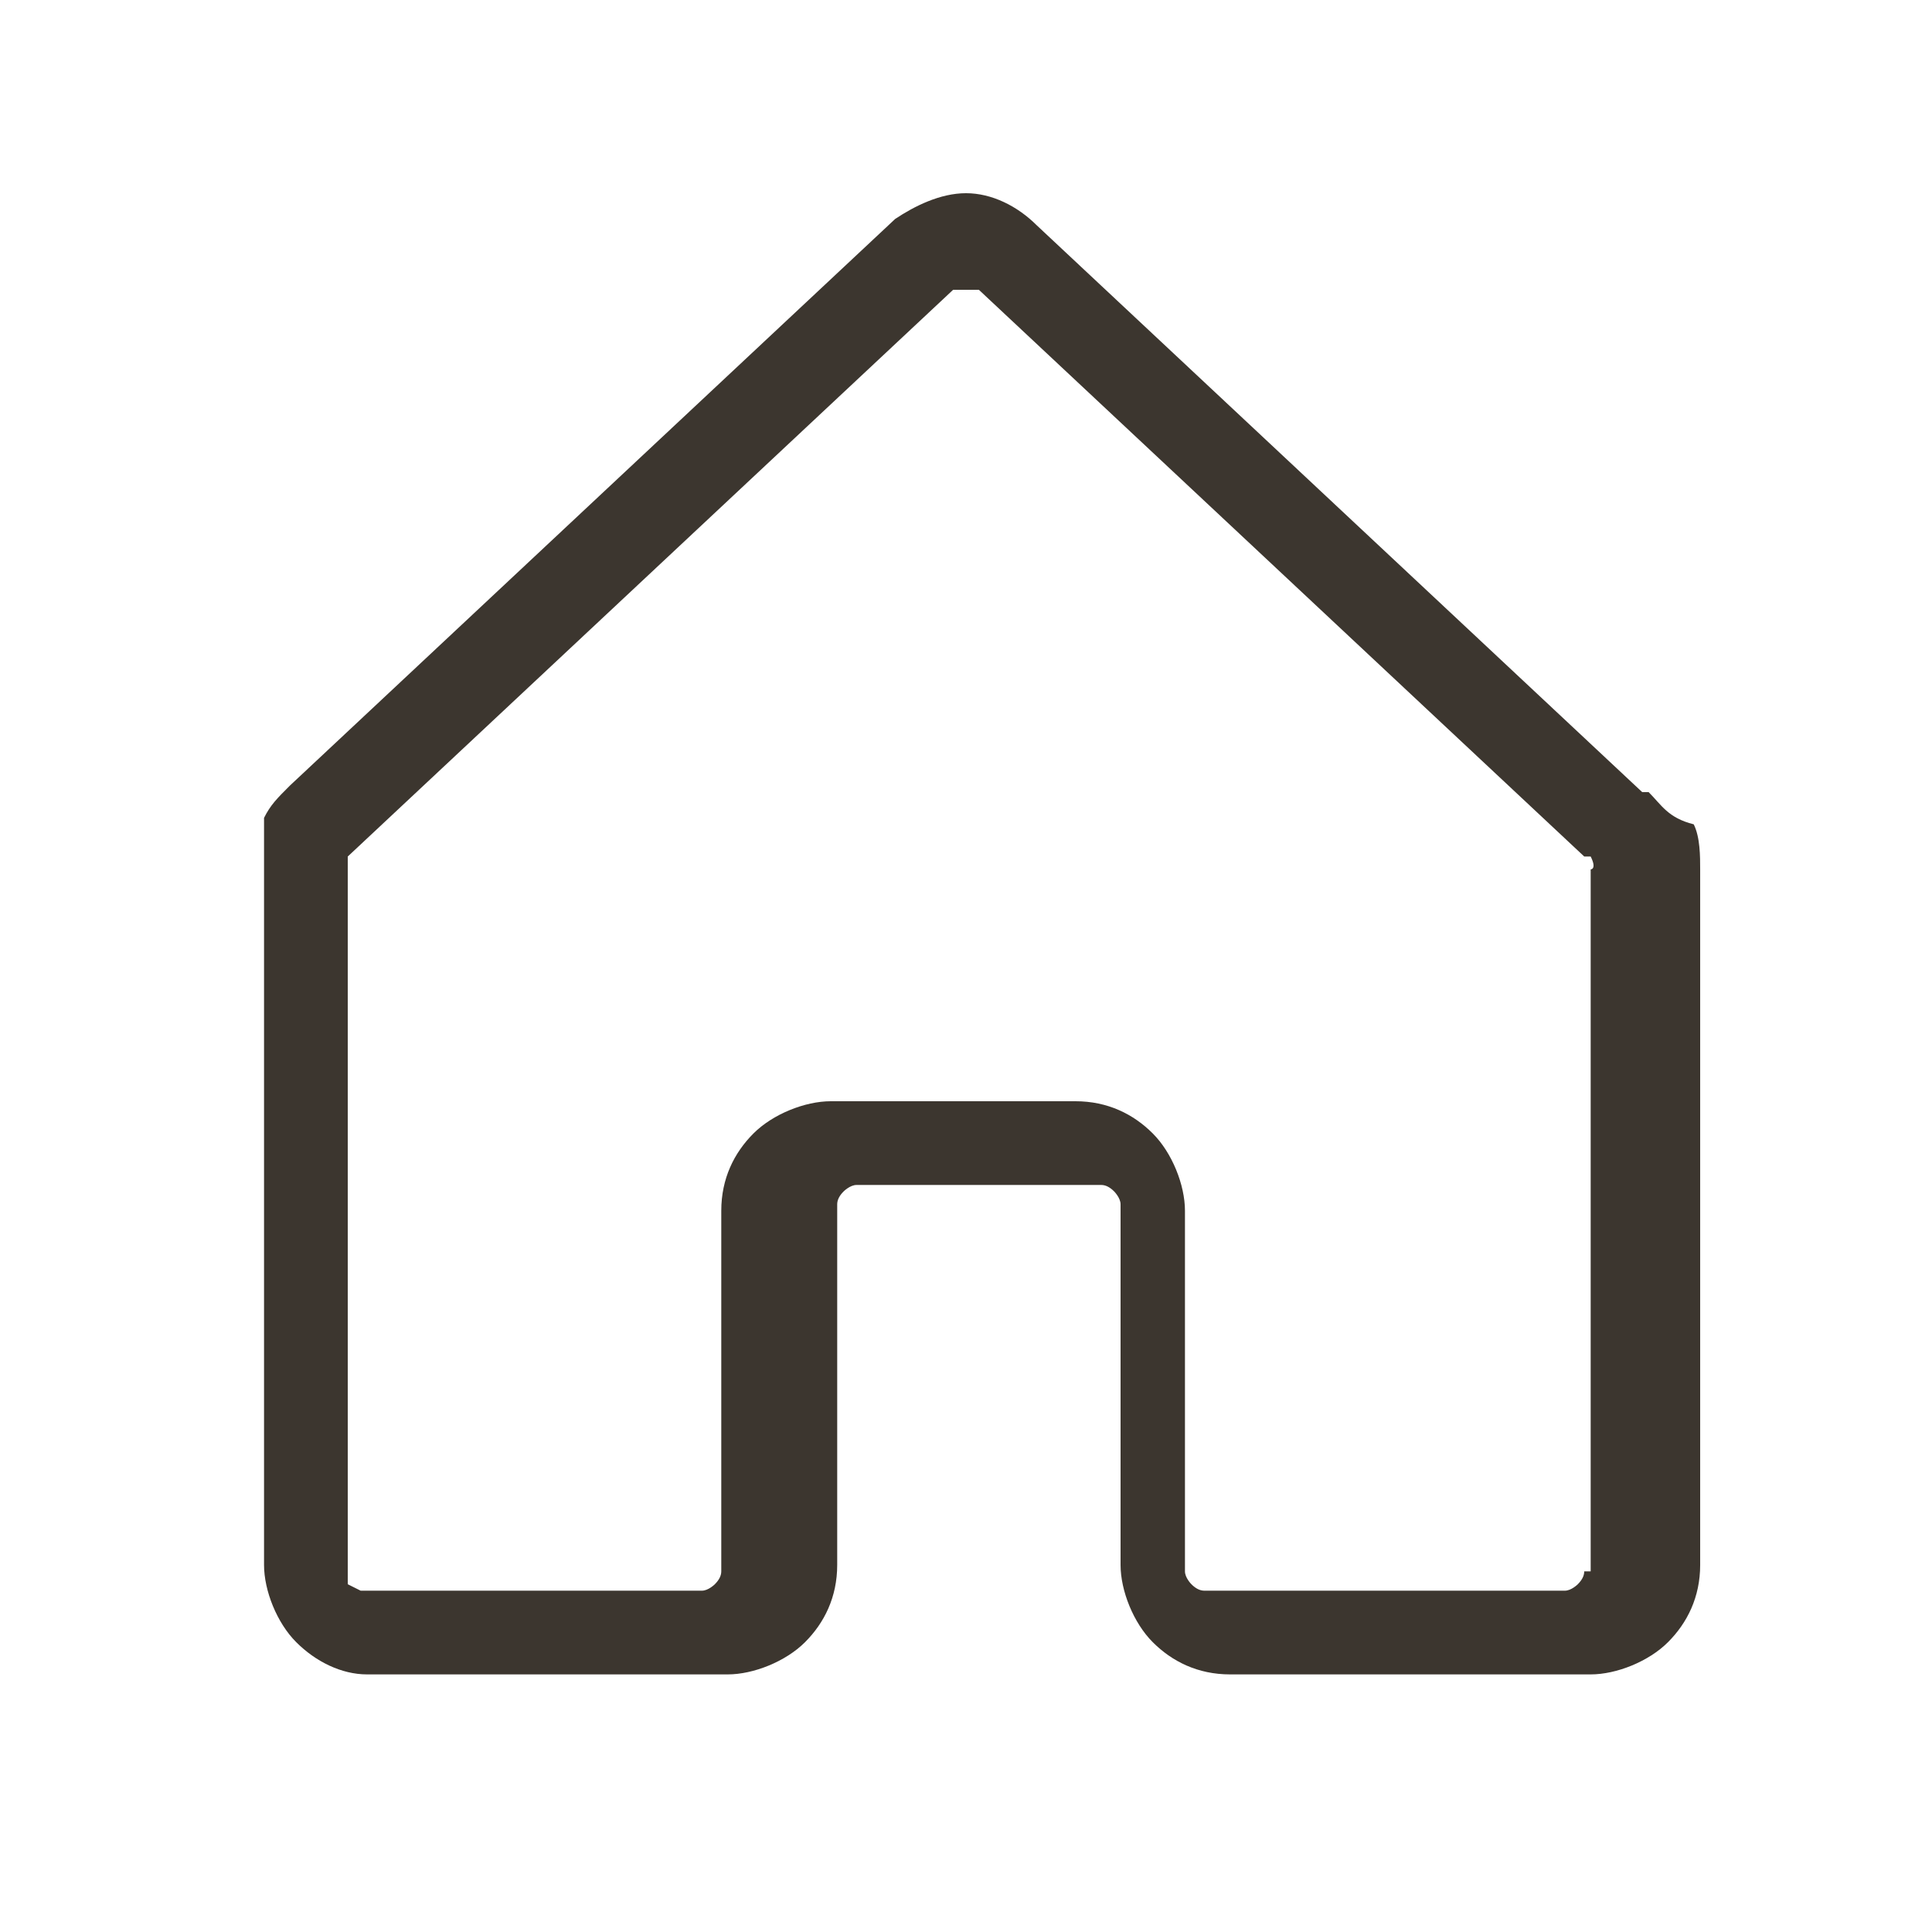 <?xml version="1.0" encoding="UTF-8"?>
<svg id="Layer_1" data-name="Layer 1" xmlns="http://www.w3.org/2000/svg" version="1.1" viewBox="0 0 30 30">
  <defs>
    <style>
      .ph_house-light {
        fill: #3c362f;
        stroke-width: 0px;
      }
    </style>
  </defs>
  <path class="ph_house-light" d="M25.5,12.3L16.1,3.5h0c-.3-.3-.7-.5-1.1-.5s-.8.2-1.1.4h0L4.5,12.2c-.2.2-.3.3-.4.5,0,.4,0,.6,0,.8v10.8c0,.4.2.9.5,1.2.3.3.7.5,1.1.5h5.6c.4,0,.9-.2,1.2-.5s.5-.7.5-1.2v-5.6q0-.1.1-.2s.1-.1.2-.1h3.8q.1,0,.2.1s.1.1.1.2v5.6c0,.4.2.9.5,1.2.3.3.7.5,1.2.5h5.6c.4,0,.9-.2,1.2-.5.3-.3.5-.7.5-1.2v-10.8c0-.2,0-.5-.1-.7-.4-.1-.5-.3-.7-.5ZM24.6,24.4q0,.1-.1.2s-.1.1-.2.1h-5.6q-.1,0-.2-.1s-.1-.1-.1-.2v-5.6c0-.4-.2-.9-.5-1.2-.3-.3-.7-.5-1.2-.5h-3.8c-.4,0-.9.2-1.2.5s-.5.7-.5,1.2v5.6q0,.1-.1.2s-.1.1-.2.1h-5.3q0,0-.2-.1s0-.1,0-.2v-10.9h0c0-.1,0-.2,0-.2h0L14.8,4.5s.1,0,.2,0,.1,0,.2,0l9.4,8.8h.1c.1.2,0,.2,0,.2v10.9h0Z"/>
</svg>